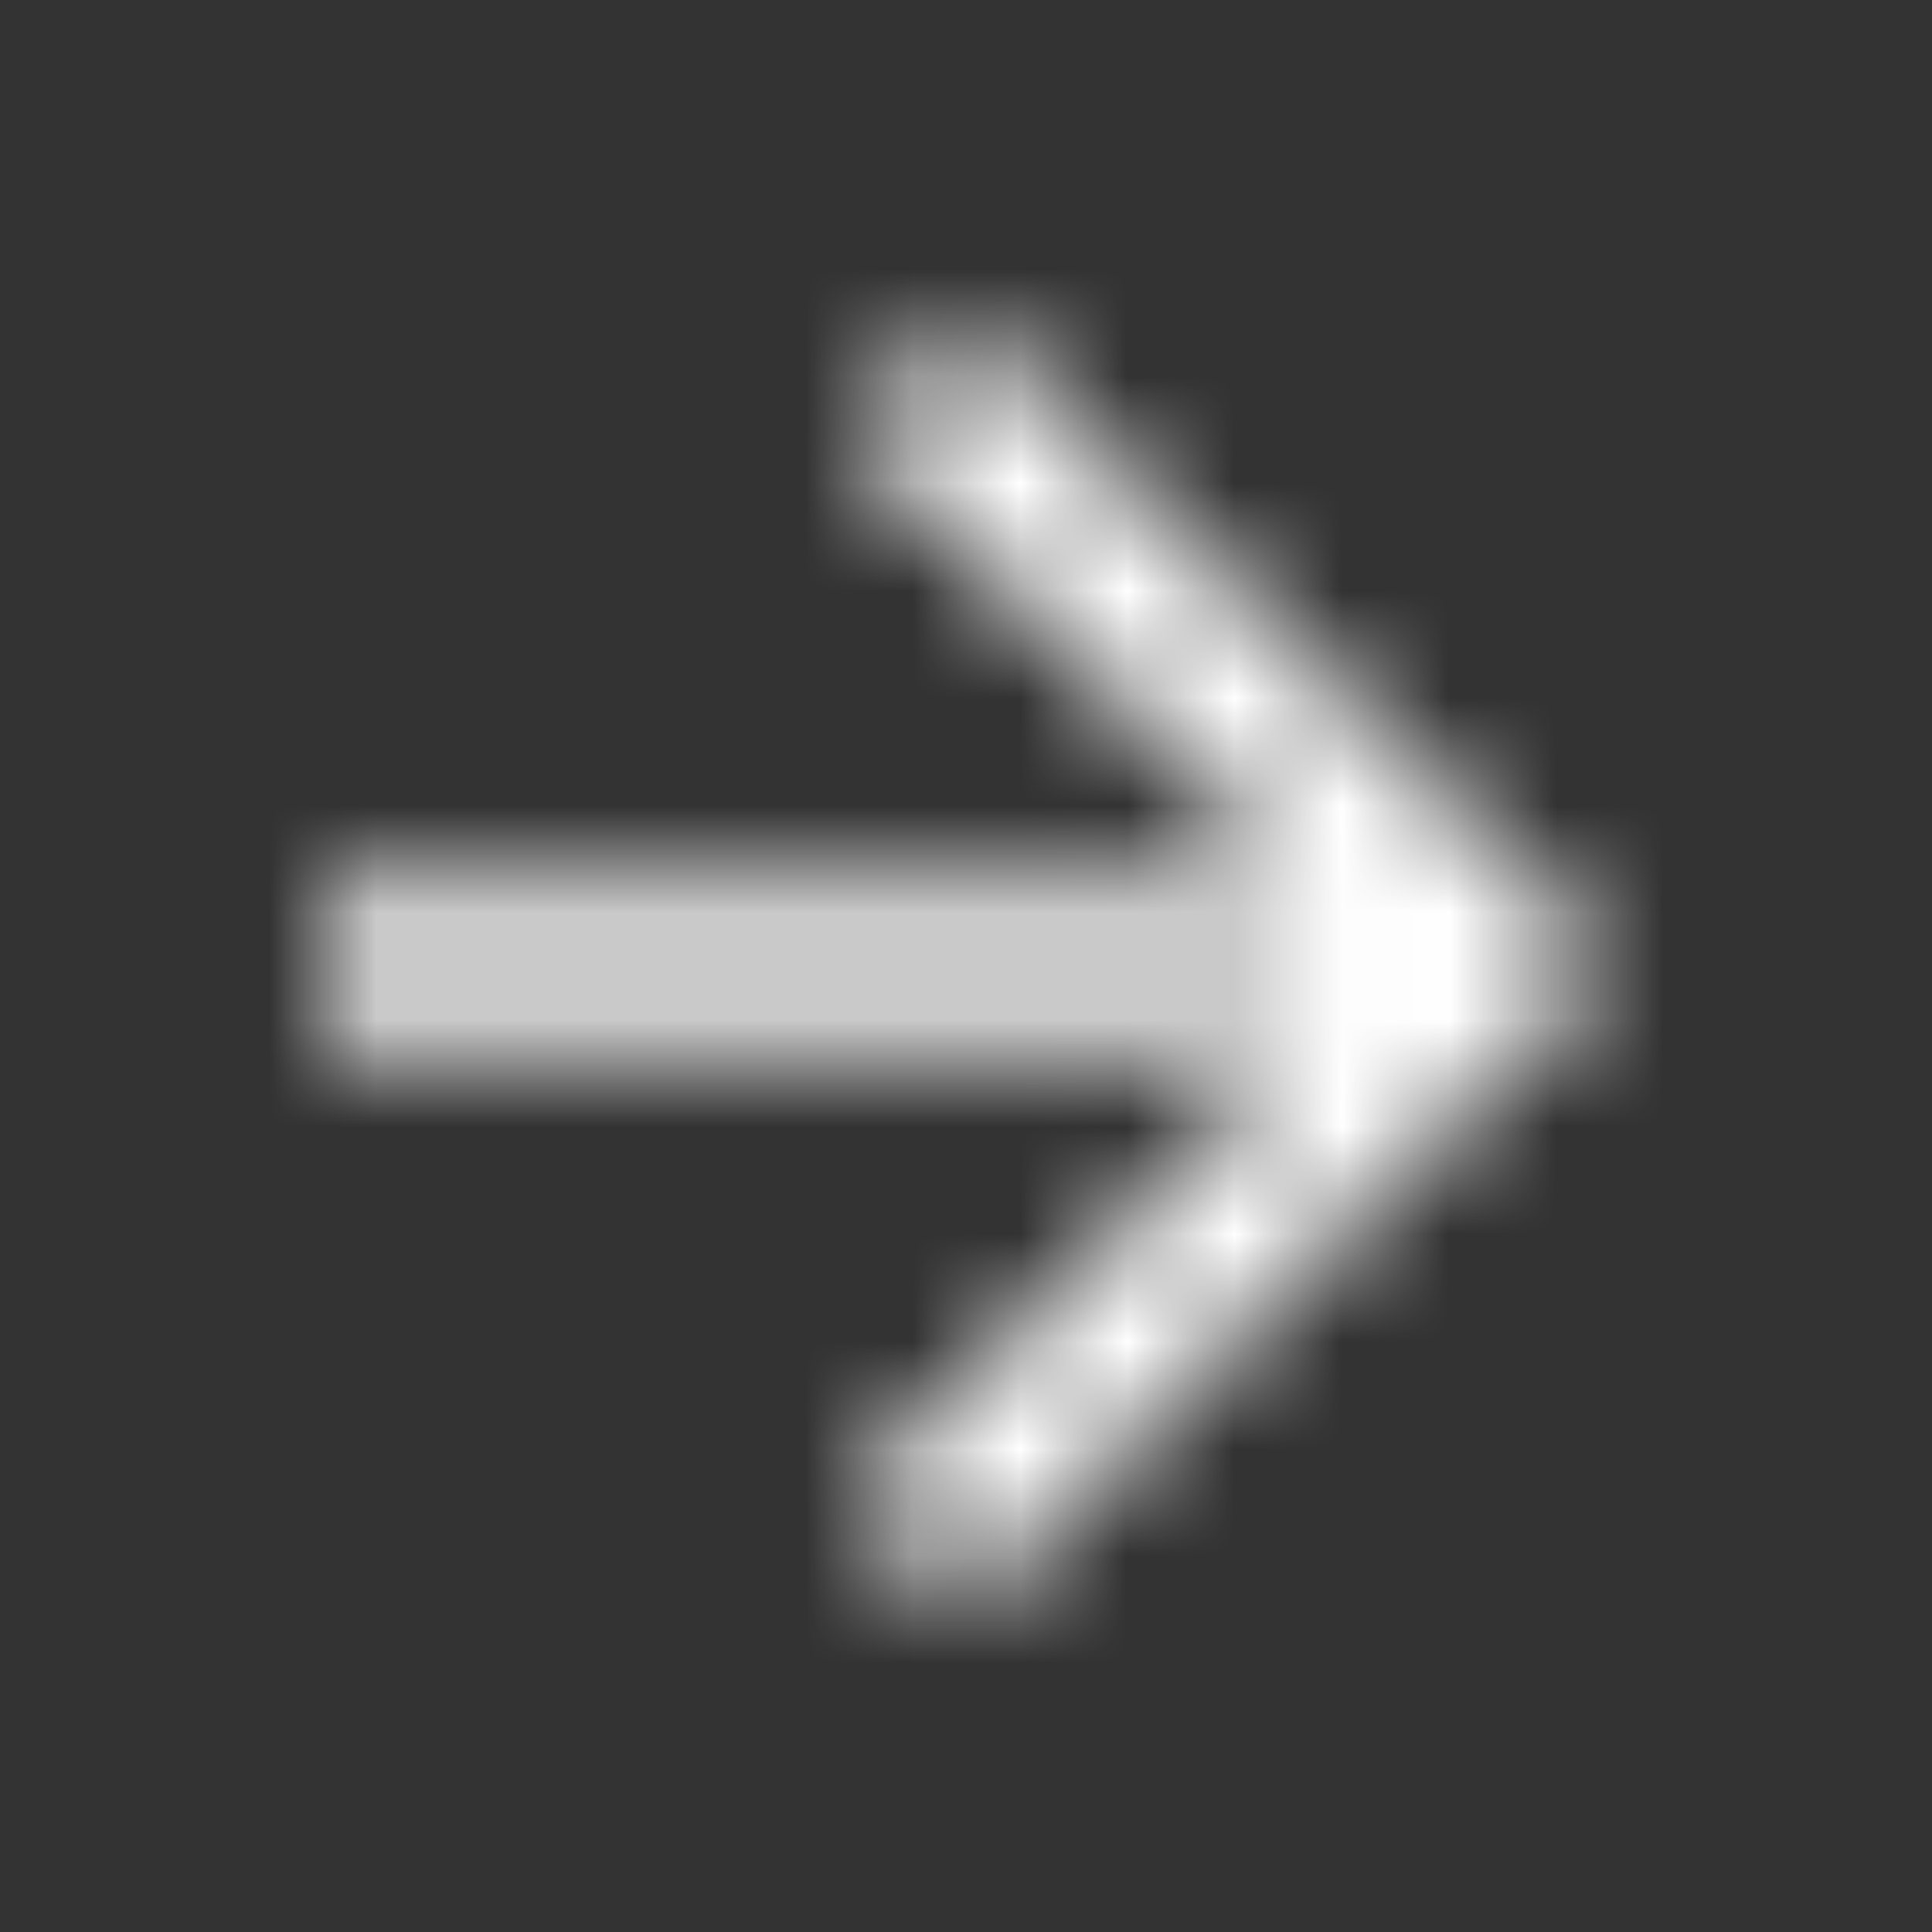<svg width="18" height="18" viewBox="0 0 18 18" fill="none" xmlns="http://www.w3.org/2000/svg">
<rect x="0" y="0" width="18" height="18" fill="#333333" stroke="none"/>
<g id="arrow_forward">
<mask id="mask0_1655_10963" style="mask-type:alpha" maskUnits="userSpaceOnUse" x="3" y="3" width="12" height="12">
<path id="arrow_forward_2" d="M12.131 9.75H3V8.25H12.131L7.931 4.05L9 3L15 9L9 15L7.931 13.95L12.131 9.75Z" fill="black"/>
</mask>
<g mask="url(#mask0_1655_10963)">
<rect id="Bounding box" width="18" height="18" fill="white"/>
</g>
</g>
</svg>
